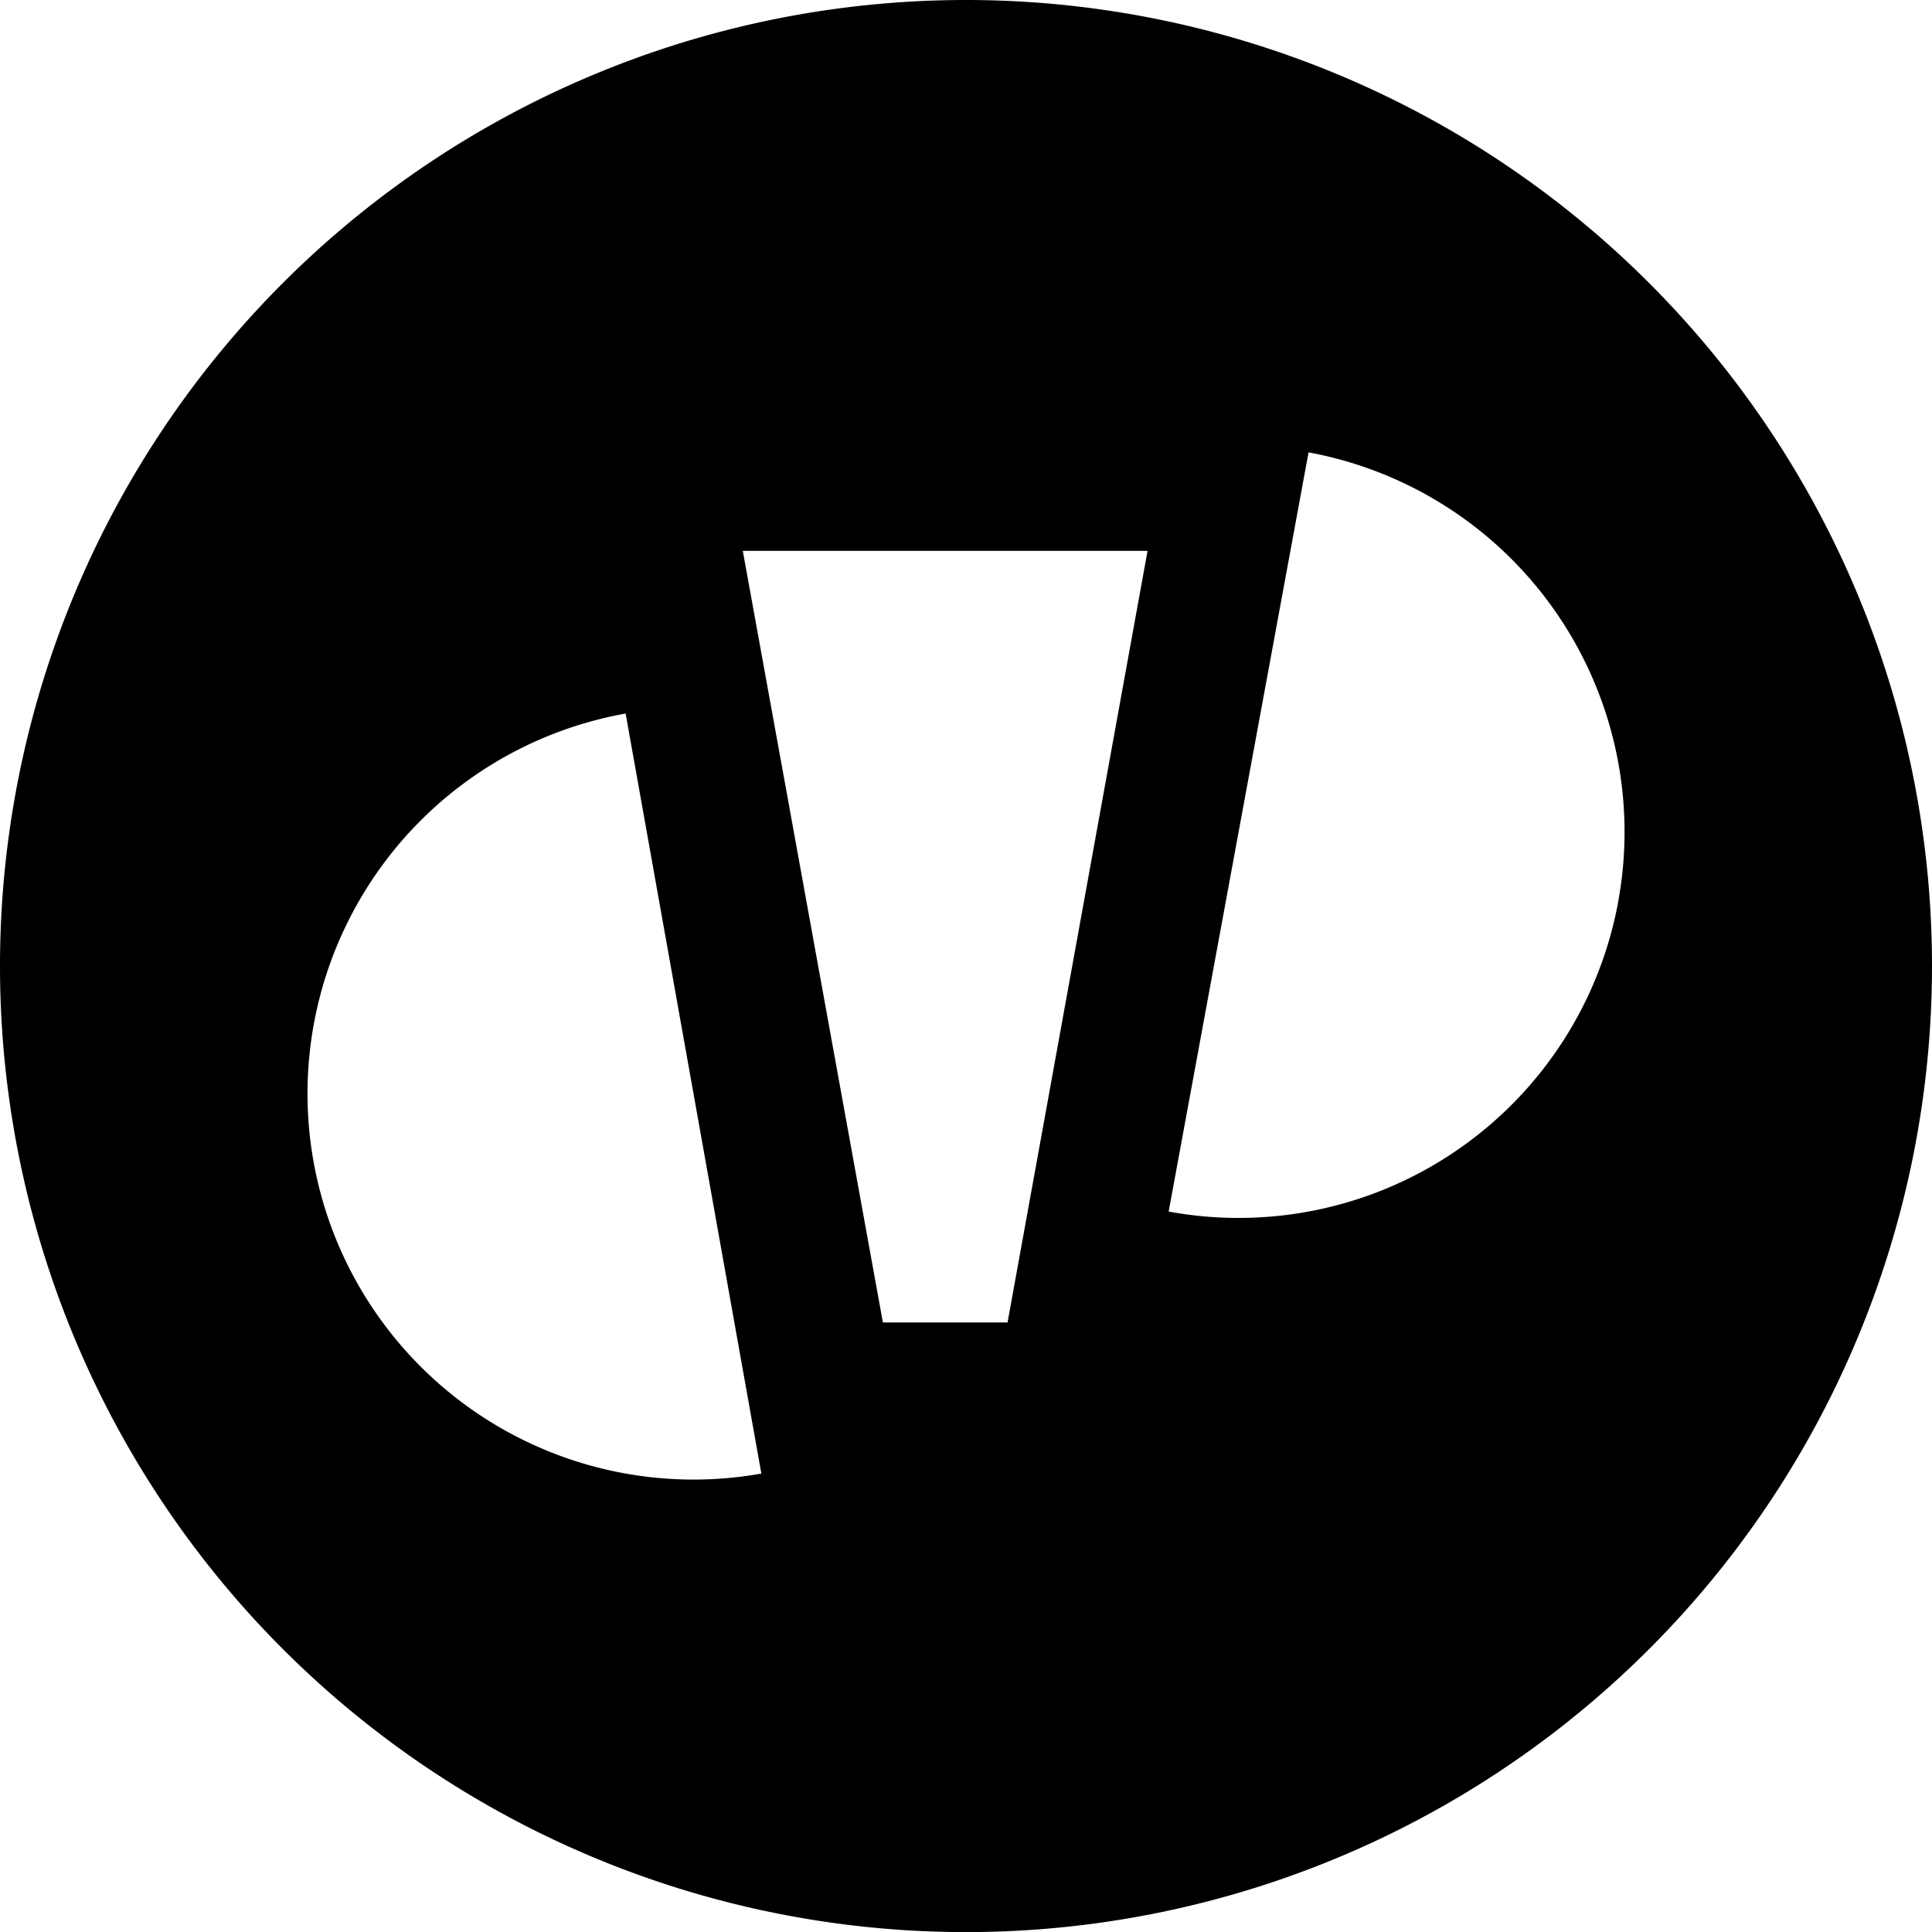 <svg xmlns="http://www.w3.org/2000/svg" width="38.916" height="38.916" viewBox="0 0 38.916 38.916">
  <path id="Path_503" data-name="Path 503" d="M-701.594-246.859A19.458,19.458,0,0,0-721.052-227.4a19.459,19.459,0,0,0,19.458,19.459A19.459,19.459,0,0,0-682.136-227.4,19.459,19.459,0,0,0-701.594-246.859Zm-13.143,23.394a7.777,7.777,0,0,1,6.287-9.021l2.734,15.309A7.776,7.776,0,0,1-714.737-223.465Zm13.98,3.244h-2.511l-2.822-15.542h8.153Zm12.3-8.471a7.775,7.775,0,0,1-9.055,6.237l2.818-15.292A7.775,7.775,0,0,1-688.458-228.691Z" transform="translate(721.052 246.859)" fill="#000"/>
</svg>
